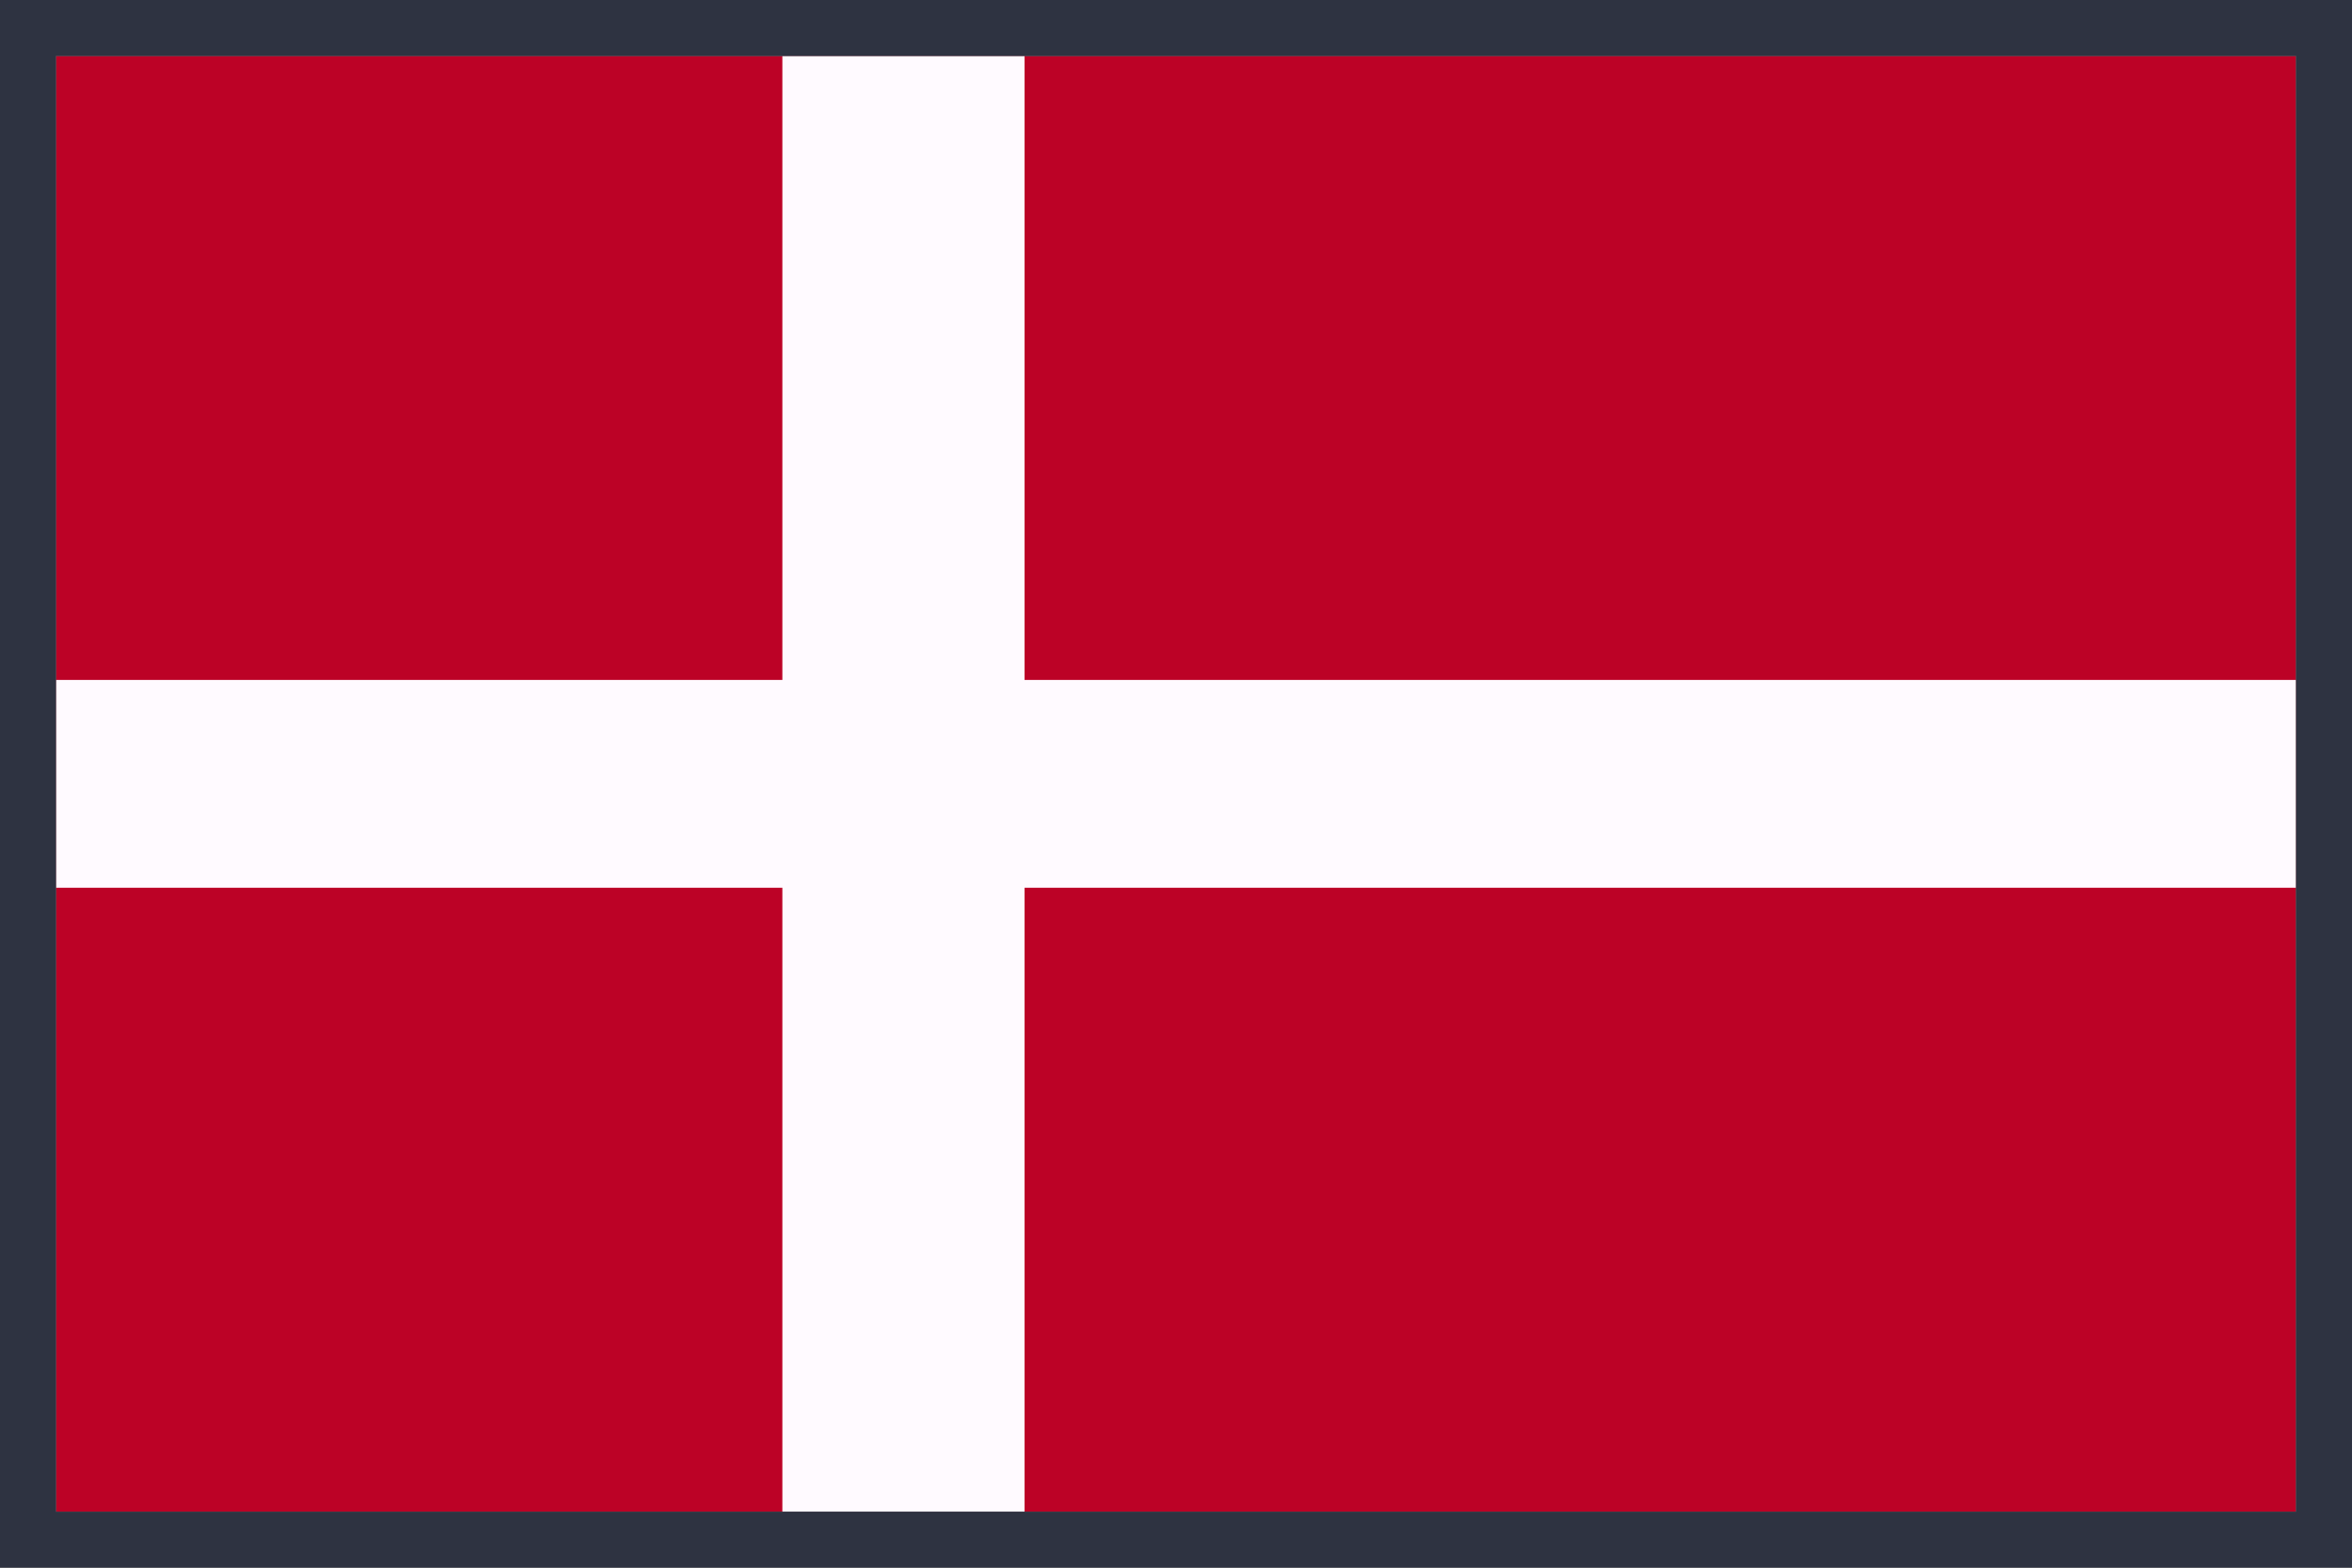 <svg width="42" height="28" viewBox="0 0 42 28" fill="none" xmlns="http://www.w3.org/2000/svg">
<rect x="0" y="0" width="42" height="28" fill="#808080" stroke="none"/>
<g clip-path="url(#clip0_51605_251903)">
<path d="M41 1H1V27H41V1Z" fill="#BC0226"/>
<path d="M41 12.144H18.296V1H13.971V12.144H1V15.856H13.971V27H18.296V15.856H41V12.144Z" fill="#FFFAFF"/>
</g>
<path d="M41.5 0.5V27.5H0.5V0.5H41.5Z" stroke="#2E3341"/>
<defs>
<clipPath id="clip0_51605_251903">
<path d="M1 1H41V27H1V1Z" fill="white"/>
</clipPath>
</defs>
</svg>
